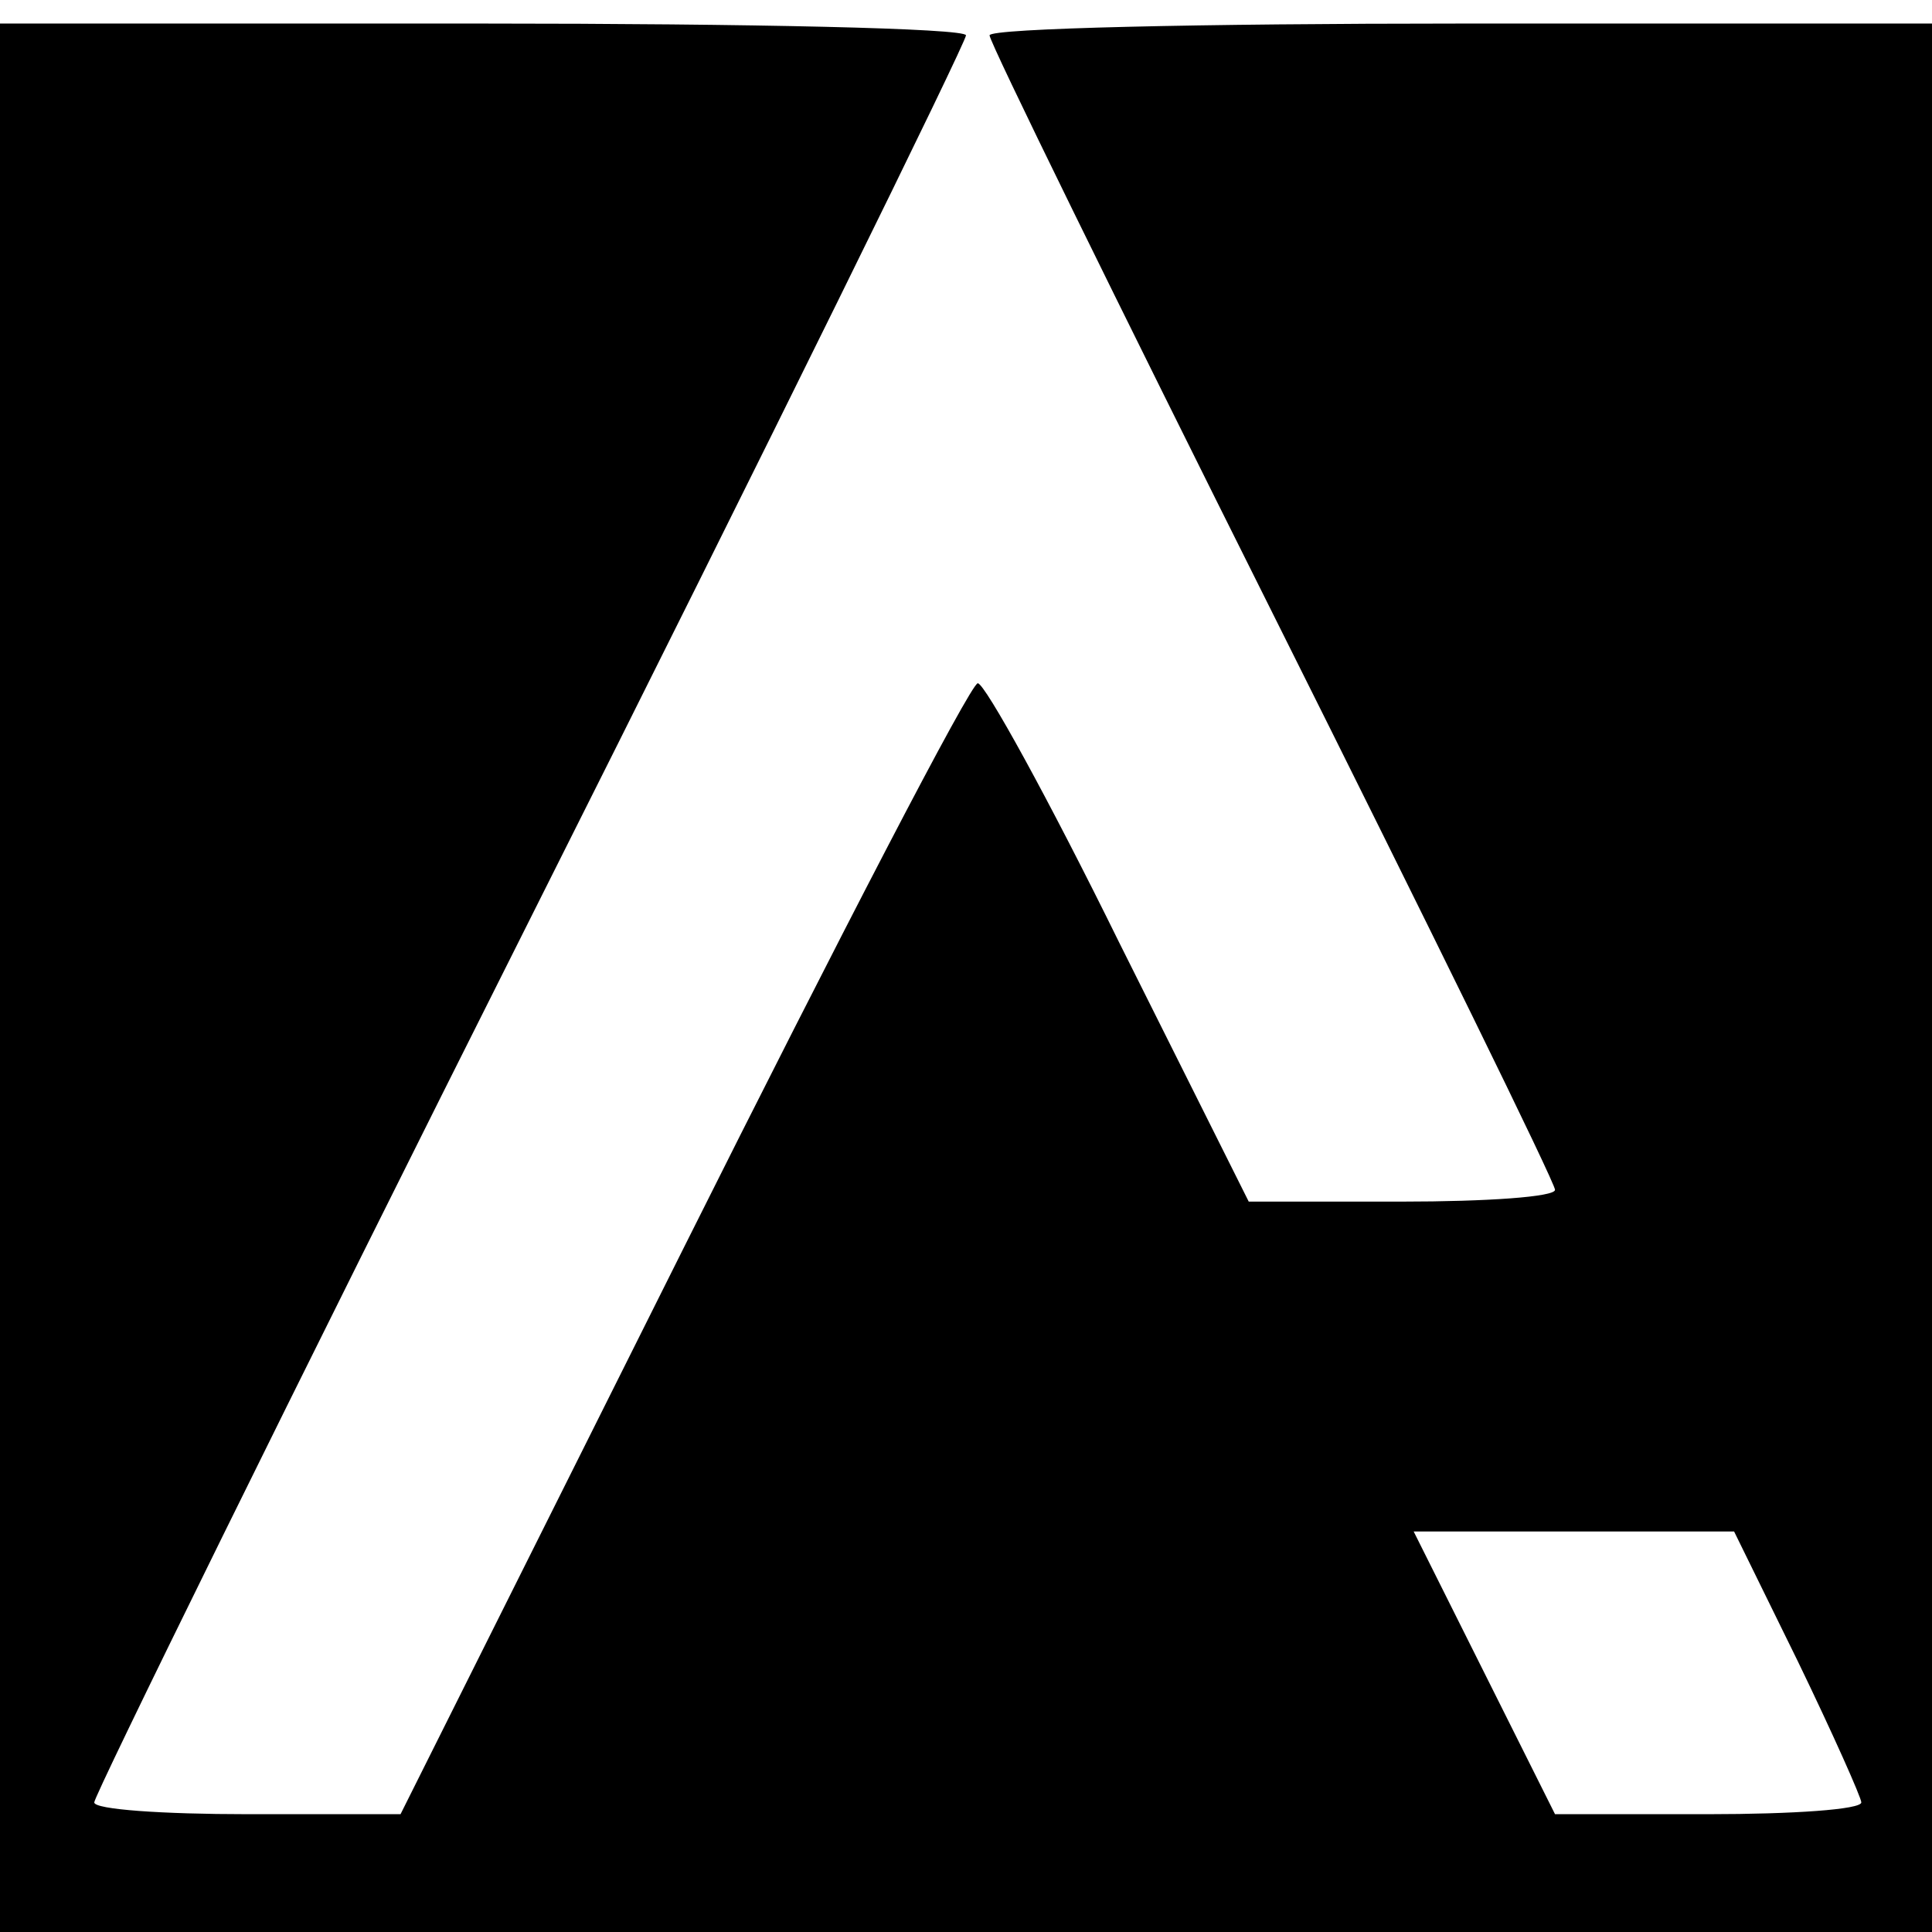 <?xml version="1.0" standalone="no"?>
<!DOCTYPE svg PUBLIC "-//W3C//DTD SVG 20010904//EN"
 "http://www.w3.org/TR/2001/REC-SVG-20010904/DTD/svg10.dtd">
<svg version="1.0" xmlns="http://www.w3.org/2000/svg"
 width="82pt" height="82pt" viewBox="0 0 82 82"
 preserveAspectRatio="xMidYMid meet">
<g transform="translate(0,82) scale(0.1,-0.1)"
fill="#000000" stroke="none">
<path d="M0 405 l0 -405 410 0 410 0 0 405 0 405 -200 0 c-110 0 -200 -2 -200
-5 0 -3 54 -113 120 -245 66 -132 120 -242 120 -245 0 -3 -29 -5 -65 -5 l-65
0 -55 110 c-30 61 -57 110 -60 110 -3 0 -59 -108 -125 -240 l-120 -240 -65 0
c-36 0 -65 2 -65 5 0 3 83 172 185 375 102 203 185 372 185 375 0 3 -92 5
-205 5 l-205 0 0 -405z m763 -290 c15 -31 27 -58 27 -60 0 -3 -29 -5 -65 -5
l-65 0 -30 60 -30 60 68 0 68 0 27 -55z"/>
</g>
</svg>
